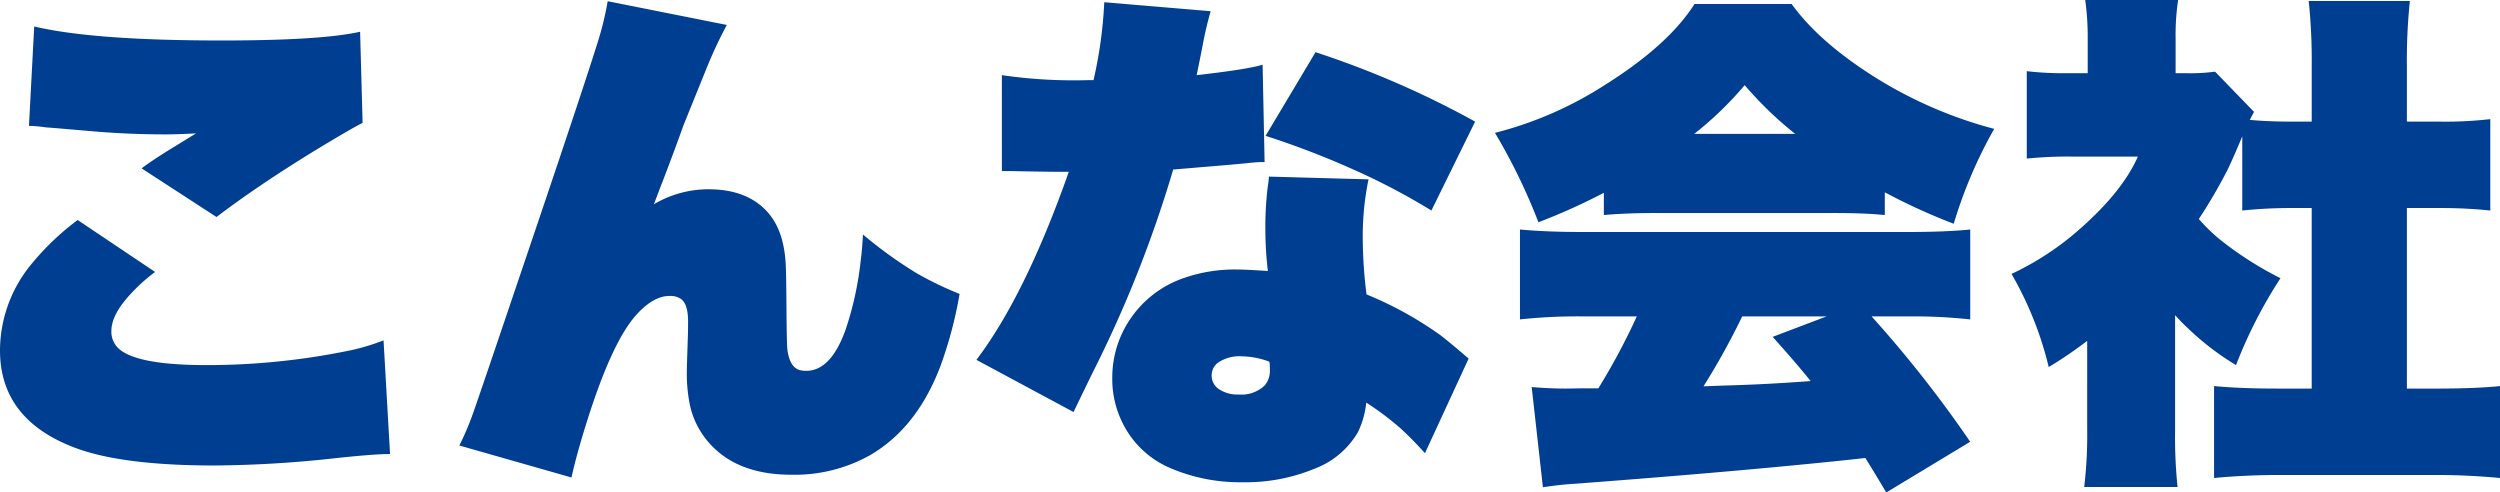 <svg xmlns="http://www.w3.org/2000/svg" width="439.933" height="86.66" viewBox="0 0 439.933 86.66">
  <path id="パス_6036" data-name="パス 6036" d="M15.908-54.976l.923-17.49Q27.2-70,49.79-70q17.622,0,24.39-1.538l.439,16.04q-1.89.923-8.7,5.054Q55.942-44.3,48.911-38.936L35.728-47.5q1.494-1.143,4.79-3.208,3.3-2.021,4.79-2.944-3.384.176-5.229.176-6.592,0-12.744-.527-8.086-.7-8.394-.7A24.765,24.765,0,0,0,15.908-54.976Zm8.569,16.567L38.1-29.268a30.9,30.9,0,0,0-4.922,4.57q-2.769,3.208-2.769,5.845a4.007,4.007,0,0,0,1.45,3.208q3.3,2.769,15.293,2.769a124.1,124.1,0,0,0,24.653-2.461,37.566,37.566,0,0,0,6.5-1.89l1.143,20q-2.856,0-9.756.747A202.64,202.64,0,0,1,48.6,4.79q-16.216,0-24.478-3.076Q10.811-3.252,10.811-15.469a23.935,23.935,0,0,1,5.229-14.81A46.1,46.1,0,0,1,24.478-38.408Zm93.273-38.5,20.962,4.175a79.031,79.031,0,0,0-3.823,8.262q-1.714,4.219-3.823,9.448-2.109,5.889-4.087,10.942l-1.1,2.9a18.9,18.9,0,0,1,9.58-2.637q7.031,0,10.635,4.263,2.725,3.252,2.988,9.1.088,1.494.132,8.174.044,5.889.176,6.855.439,2.944,2.153,3.428a5.067,5.067,0,0,0,1.143.132q4.307,0,6.9-7.163A57.332,57.332,0,0,0,162.267-31.2q.264-2.021.4-4.658a75.8,75.8,0,0,0,9.448,6.812A60.7,60.7,0,0,0,179.67-25.4a72.138,72.138,0,0,1-3.384,12.744Q172.155-1.8,163.893,2.988a27.089,27.089,0,0,1-13.8,3.428q-8.657,0-13.491-4.57a14.752,14.752,0,0,1-4.526-8.437,27.4,27.4,0,0,1-.4-5.054q0-1.1.176-6.064.044-1.362.044-2.812,0-3.3-1.406-4.087a3.306,3.306,0,0,0-1.846-.439q-2.769,0-5.669,3.12-4.307,4.57-8.745,18.545Q112.3,2.681,111.379,6.9L91.647,1.274a51.743,51.743,0,0,0,2.5-5.933q1.362-3.867,7.954-23.379,10.767-31.729,13.755-41.221A56.247,56.247,0,0,0,117.751-76.9ZM221.395-63.9q9.229-1.055,11.6-1.846l.352,17.139h-.571q-.615,0-1.934.132-2.417.264-8.394.747l-5.186.439A213.472,213.472,0,0,1,203.07-11.514q-2.637,5.405-3.34,6.9L182.635-13.8q8.613-11.382,16.26-33.091h-1.538q-1.8,0-6.636-.088-2.021-.044-2.2-.044h-1.406V-63.9a87.976,87.976,0,0,0,15.205.879h.923a77.234,77.234,0,0,0,1.89-13.711l18.721,1.582a64.051,64.051,0,0,0-1.494,6.46Q221.922-66.489,221.395-63.9Zm49,8.174L262.7-40.078a117.558,117.558,0,0,0-13.711-7.207,149.335,149.335,0,0,0-15.469-5.933l8.789-14.722A162.654,162.654,0,0,1,270.394-55.723Zm-1.143,41.7-7.69,16.655A61.121,61.121,0,0,0,257.21-1.8a52.39,52.39,0,0,0-5.977-4.482,15.532,15.532,0,0,1-1.45,5.186,14.875,14.875,0,0,1-7.559,6.416,31.753,31.753,0,0,1-12.876,2.417,31.071,31.071,0,0,1-12.612-2.5,16.558,16.558,0,0,1-8.394-7.954,17.245,17.245,0,0,1-1.8-7.822,18.346,18.346,0,0,1,3.384-10.767,18.653,18.653,0,0,1,9.36-6.943,27.023,27.023,0,0,1,9.009-1.45q1.846,0,5.625.264a64.766,64.766,0,0,1-.439-7.295,58.98,58.98,0,0,1,.4-7.383,15.644,15.644,0,0,0,.22-1.934l17.534.483a49.353,49.353,0,0,0-1.011,10.854,79.874,79.874,0,0,0,.659,9.4,63.28,63.28,0,0,1,13.052,7.207Q266.043-16.787,269.251-14.019Zm-35.112.527a14.472,14.472,0,0,0-4.834-.923,6.615,6.615,0,0,0-4.131,1.1,2.752,2.752,0,0,0-1.143,2.285,2.839,2.839,0,0,0,1.45,2.5,5.782,5.782,0,0,0,3.3.835,5.922,5.922,0,0,0,4.57-1.582,3.951,3.951,0,0,0,.923-2.769Q234.271-13.447,234.139-13.491ZM293.047-43.2a106.484,106.484,0,0,1-11.514,5.186,103.2,103.2,0,0,0-7.646-15.732,65.274,65.274,0,0,0,19.424-8.481Q304.429-69.214,309-76.421h17.095q4.922,6.855,15.205,13.228a75.763,75.763,0,0,0,20.435,8.745,80.926,80.926,0,0,0-7.119,16.7,106.409,106.409,0,0,1-12.129-5.537v4q-3.516-.352-8.921-.352h-31.6q-4.878,0-8.921.352Zm15.908-10.371h17.754a63.893,63.893,0,0,1-8.877-8.569A60.852,60.852,0,0,1,308.955-53.569ZM298.847-21.445h-9.4a94.657,94.657,0,0,0-11.162.527v-15.82q4.658.439,11.162.439h57q6.724,0,11.074-.439v15.82a93.7,93.7,0,0,0-11.074-.527h-6.284A210.049,210.049,0,0,1,357.514.615L342.749,9.536q-2.417-4.043-3.691-6.064l-3.691.4Q315.547,5.933,287.993,8q-2.417.132-5.669.615L280.346-9.009q3.3.264,6.064.264.615,0,2.725-.044h2.944A116.429,116.429,0,0,0,298.847-21.445Zm11.733,12.3,3.56-.132q7.119-.176,15.293-.791-2.461-3.076-6.68-7.778l9.492-3.6H317.392A125.241,125.241,0,0,1,310.581-9.141Zm67.521-8a73.018,73.018,0,0,1-6.768,4.614,61.284,61.284,0,0,0-6.548-16.392A50.118,50.118,0,0,0,377-37q7.339-6.5,10.02-12.568H375.6a70.439,70.439,0,0,0-8.13.352V-64.6a53.768,53.768,0,0,0,7.031.352h3.691v-6.108a47.449,47.449,0,0,0-.439-6.768H394.1a42.218,42.218,0,0,0-.439,6.855v6.021h1.714a32.752,32.752,0,0,0,5.229-.264l6.855,7.075q-.439.835-.747,1.406,3.076.308,7.559.308h3.34v-9.8a101.82,101.82,0,0,0-.527-11.426h17.8a101.1,101.1,0,0,0-.527,11.426v9.8h5.757a68.409,68.409,0,0,0,8.921-.439v16.084a84.578,84.578,0,0,0-8.921-.439h-5.757V-8.745h5.142q6.987,0,11.25-.439V6.987q-5.713-.527-11.162-.527H411.325q-5.757.044-10.9.527V-9.185q4.658.439,11.162.439h6.021V-40.518h-3.34a83.32,83.32,0,0,0-8.877.439V-53.13q-1.494,3.6-2.593,5.889a91.386,91.386,0,0,1-5.054,8.657,32.8,32.8,0,0,0,3.384,3.34,60.475,60.475,0,0,0,10.986,7.075,82.2,82.2,0,0,0-7.822,15.293,47.515,47.515,0,0,1-8.394-6.416q-1.187-1.1-2.329-2.373V-1.274a82.982,82.982,0,0,0,.439,9.844H377.575A77.076,77.076,0,0,0,378.1-1.714Z" transform="translate(-10.811 77.124)" fill="#003e91"/>
</svg>
